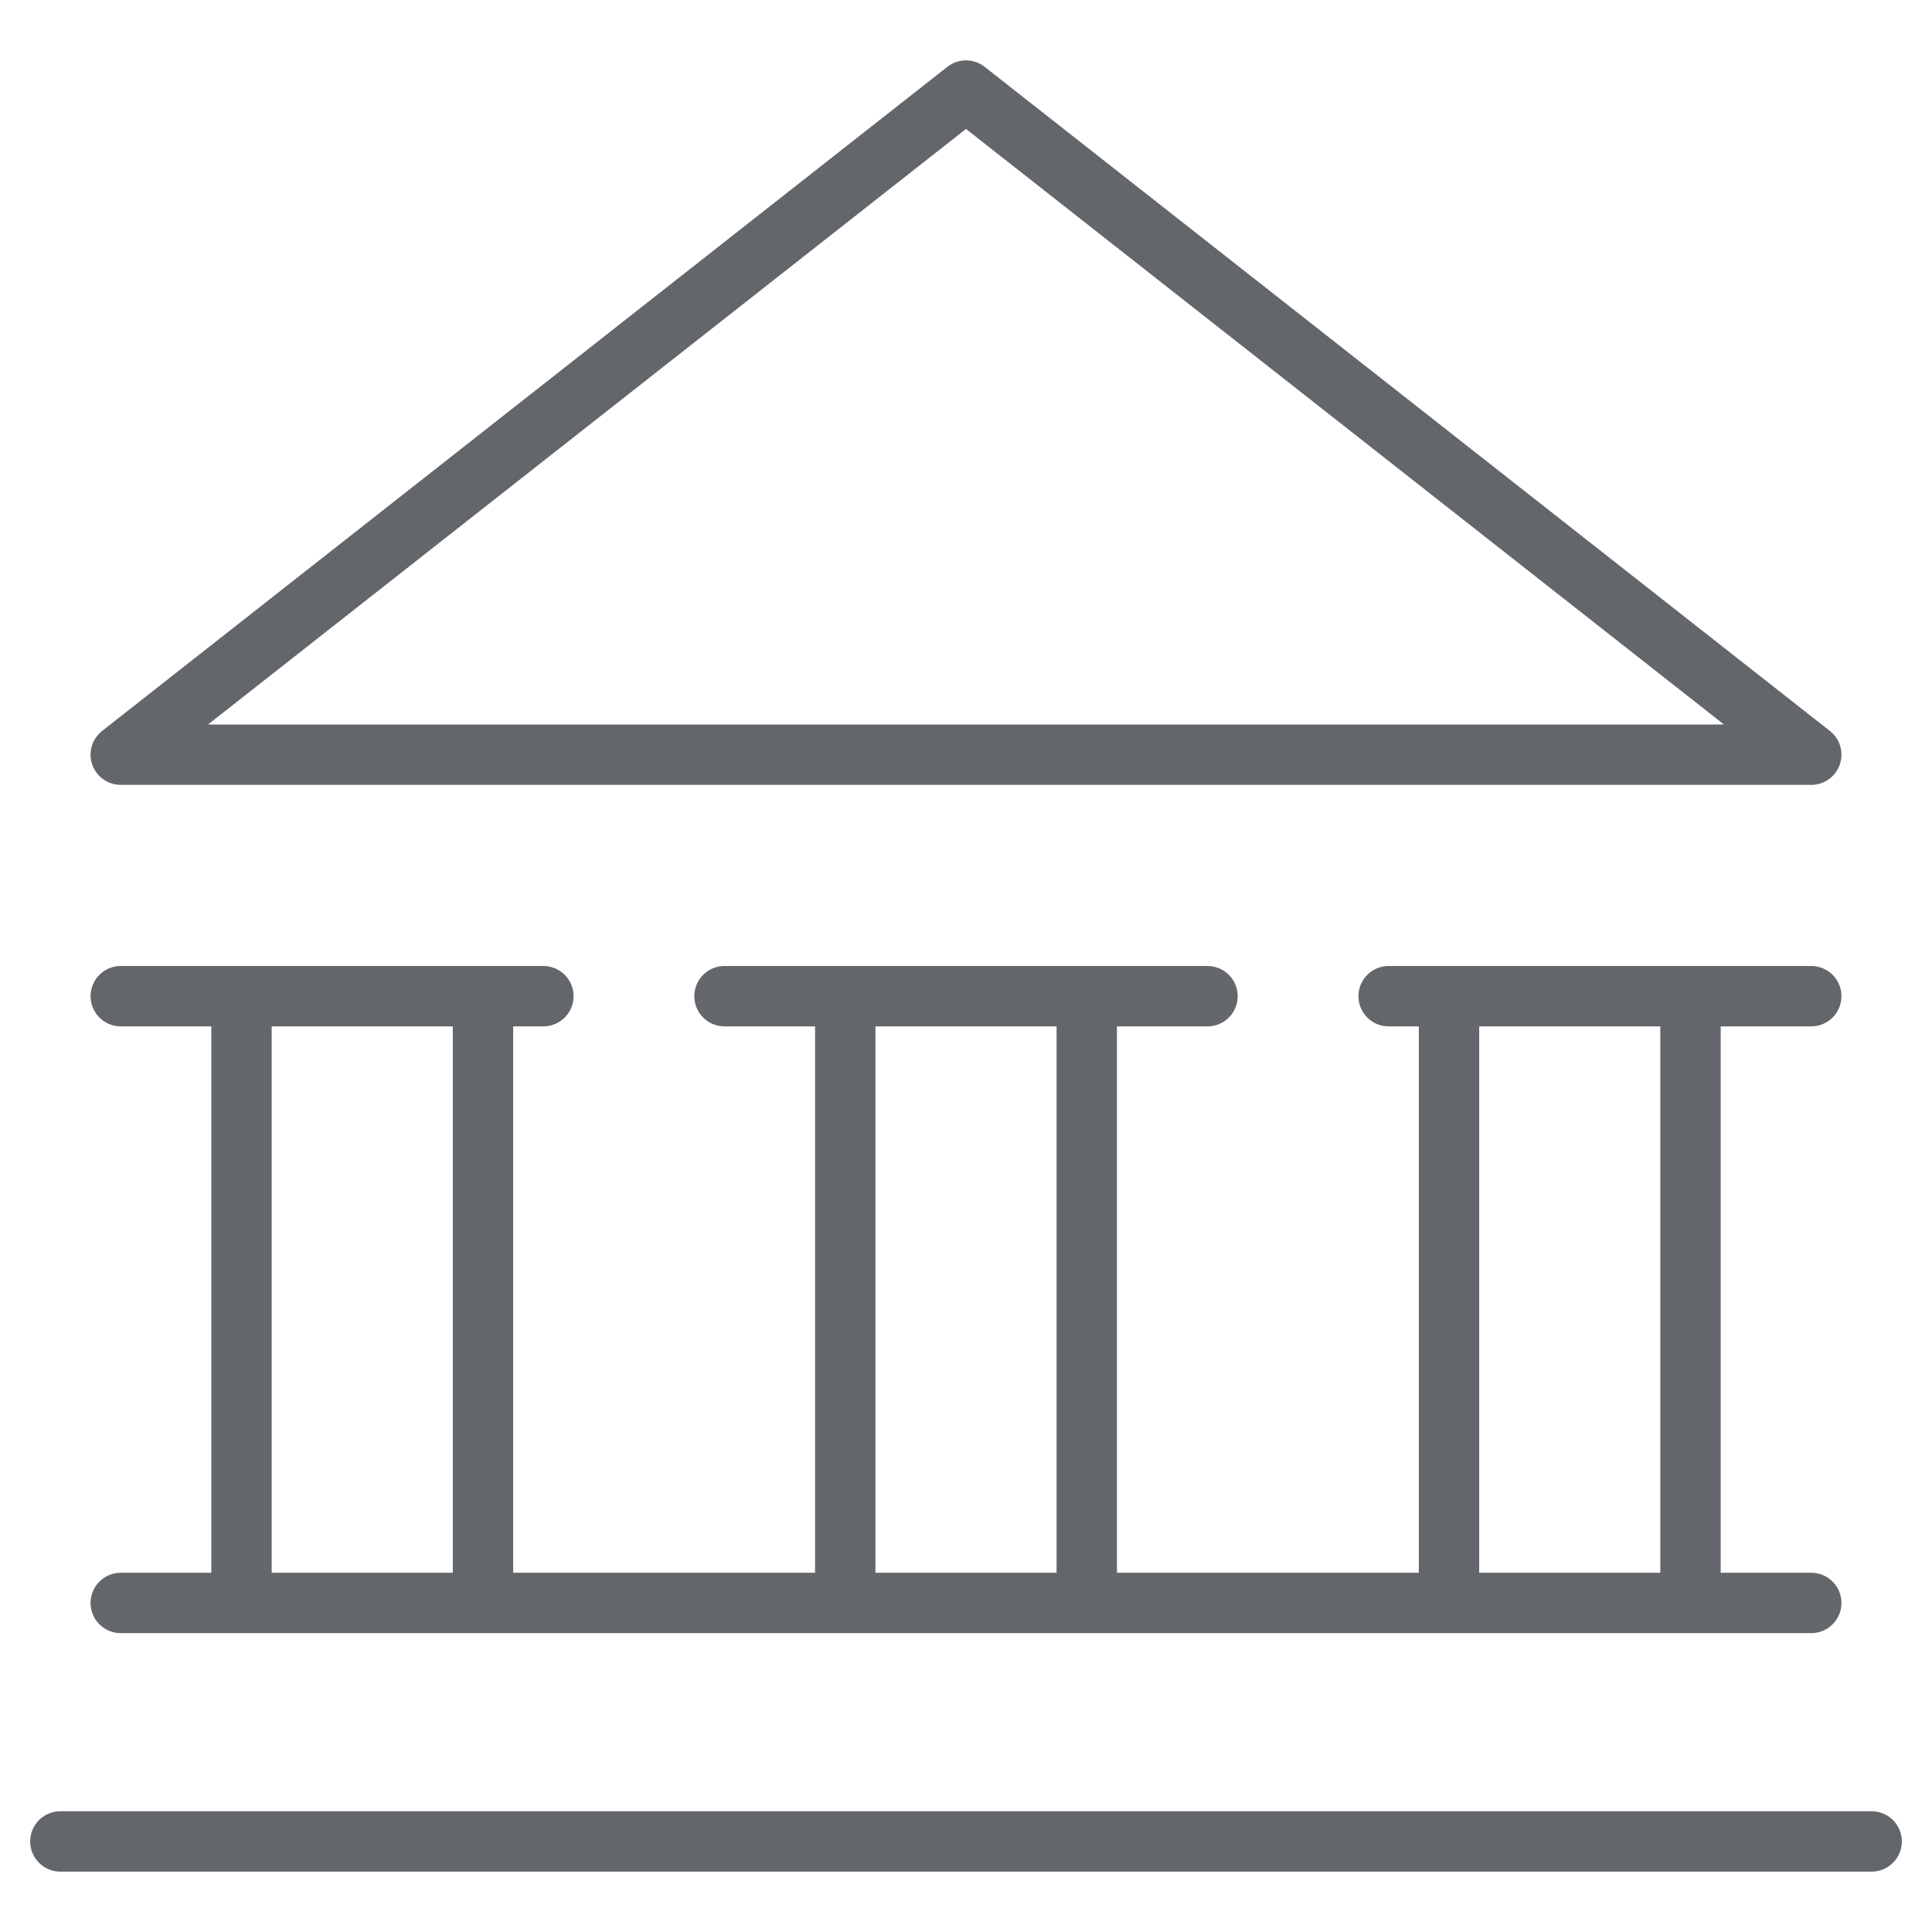 <svg xmlns="http://www.w3.org/2000/svg" viewBox="0 0 64 64" aria-labelledby="title"
aria-describedby="desc" role="img" xmlns:xlink="http://www.w3.org/1999/xlink">
  <title>Tribunal</title>
  <desc>A line styled icon from Orion Icon Library.</desc>
  <path data-name="layer2"
  fill="none" stroke="#63666a" stroke-miterlimit="10" stroke-width="2" d="M4 25L32 3l28 22H4z"
  stroke-linejoin="round" stroke-linecap="round"></path>
  <path data-name="layer1" fill="none" stroke="#63666a" stroke-miterlimit="10"
  stroke-width="2" d="M24 33h16m-12 0v20.1M36 33v20.1M46 33h14m-12 0v20.1M56 33v20.1M4 33h14M8 33v20.1M16 33v20.1m-12 0h56M2 61h60"
  stroke-linejoin="round" stroke-linecap="round"></path>
</svg>